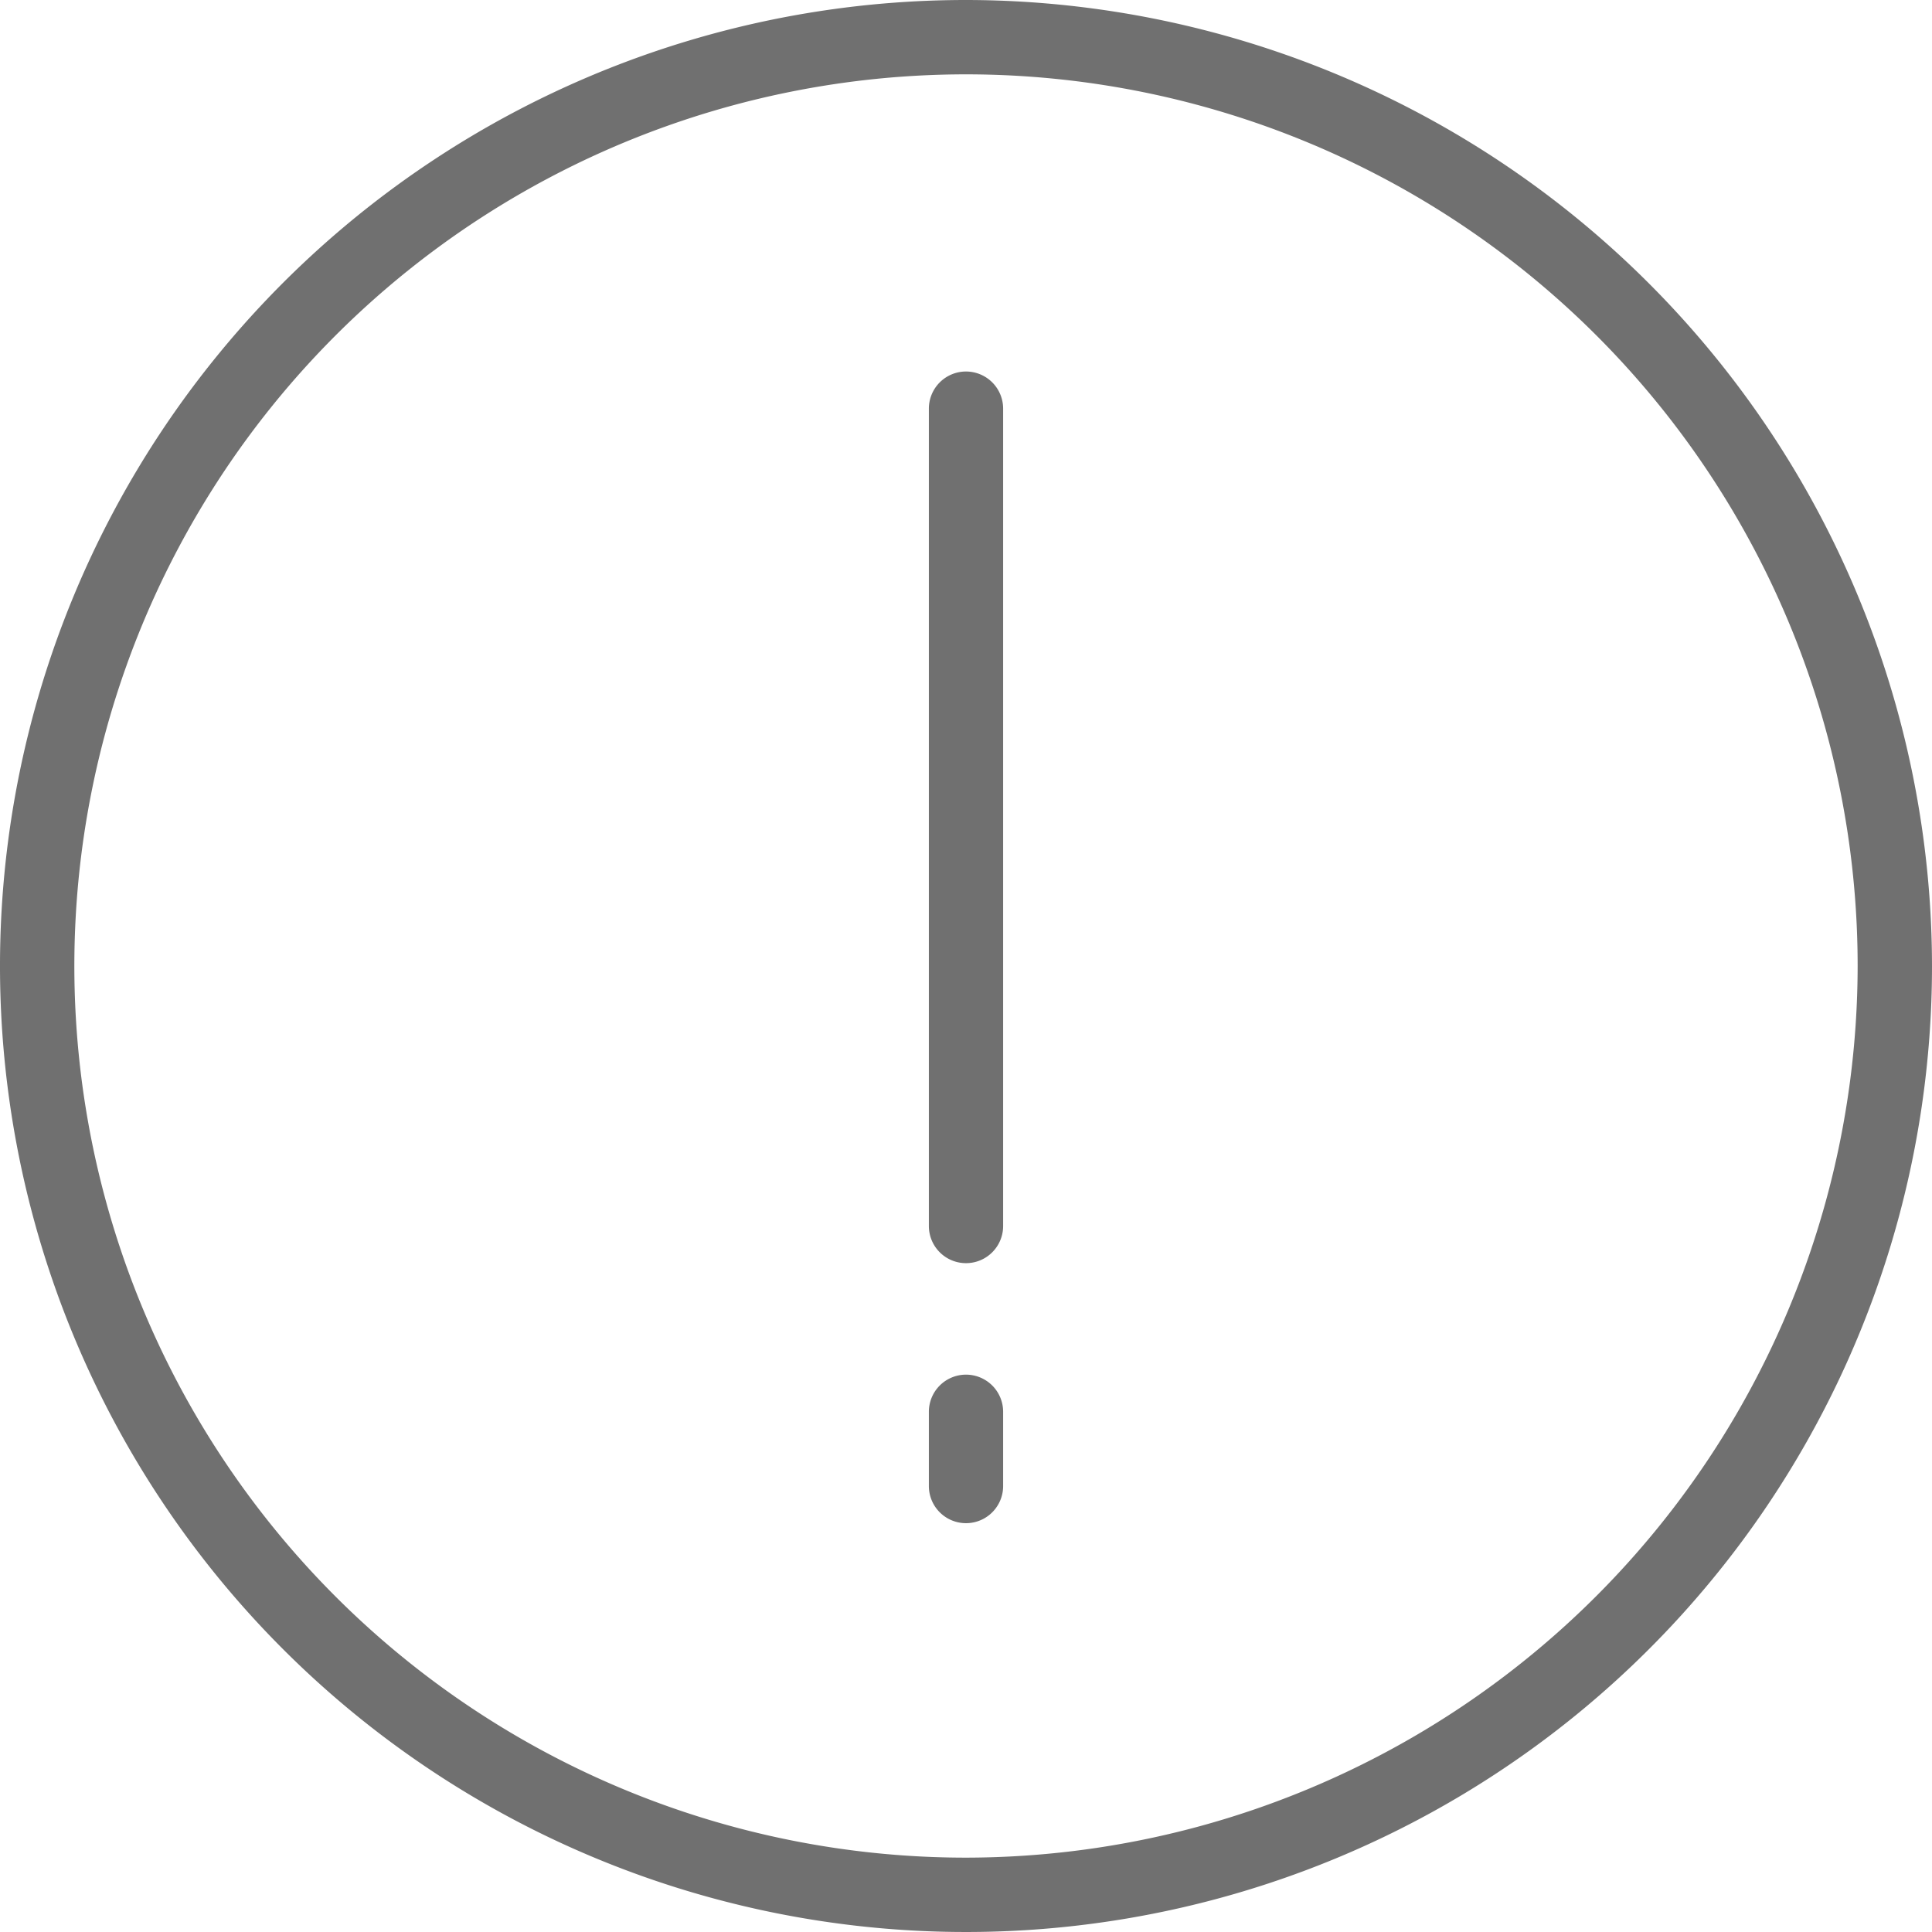 <svg xmlns="http://www.w3.org/2000/svg" width="1.2em" height="1.2em" viewBox="0 0 22.268 22.268">
  <path d="M11.134,0A11.134,11.134,0,1,0,22.268,11.134,11.146,11.146,0,0,0,11.134,0Zm0,21.411A10.277,10.277,0,1,1,21.411,11.134,10.289,10.289,0,0,1,11.134,21.411Z" fill="#707070"/>
  <path d="M25.428,10a.428.428,0,0,0-.428.428v9.421a.428.428,0,0,0,.856,0V10.428A.428.428,0,0,0,25.428,10Z" transform="translate(-14.294 -5.718)" fill="#707070"/>
  <path d="M25.428,37a.428.428,0,0,0-.428.428v.856a.428.428,0,0,0,.856,0v-.856A.428.428,0,0,0,25.428,37Z" transform="translate(-14.294 -21.156)" fill="#707070"/>
</svg>
